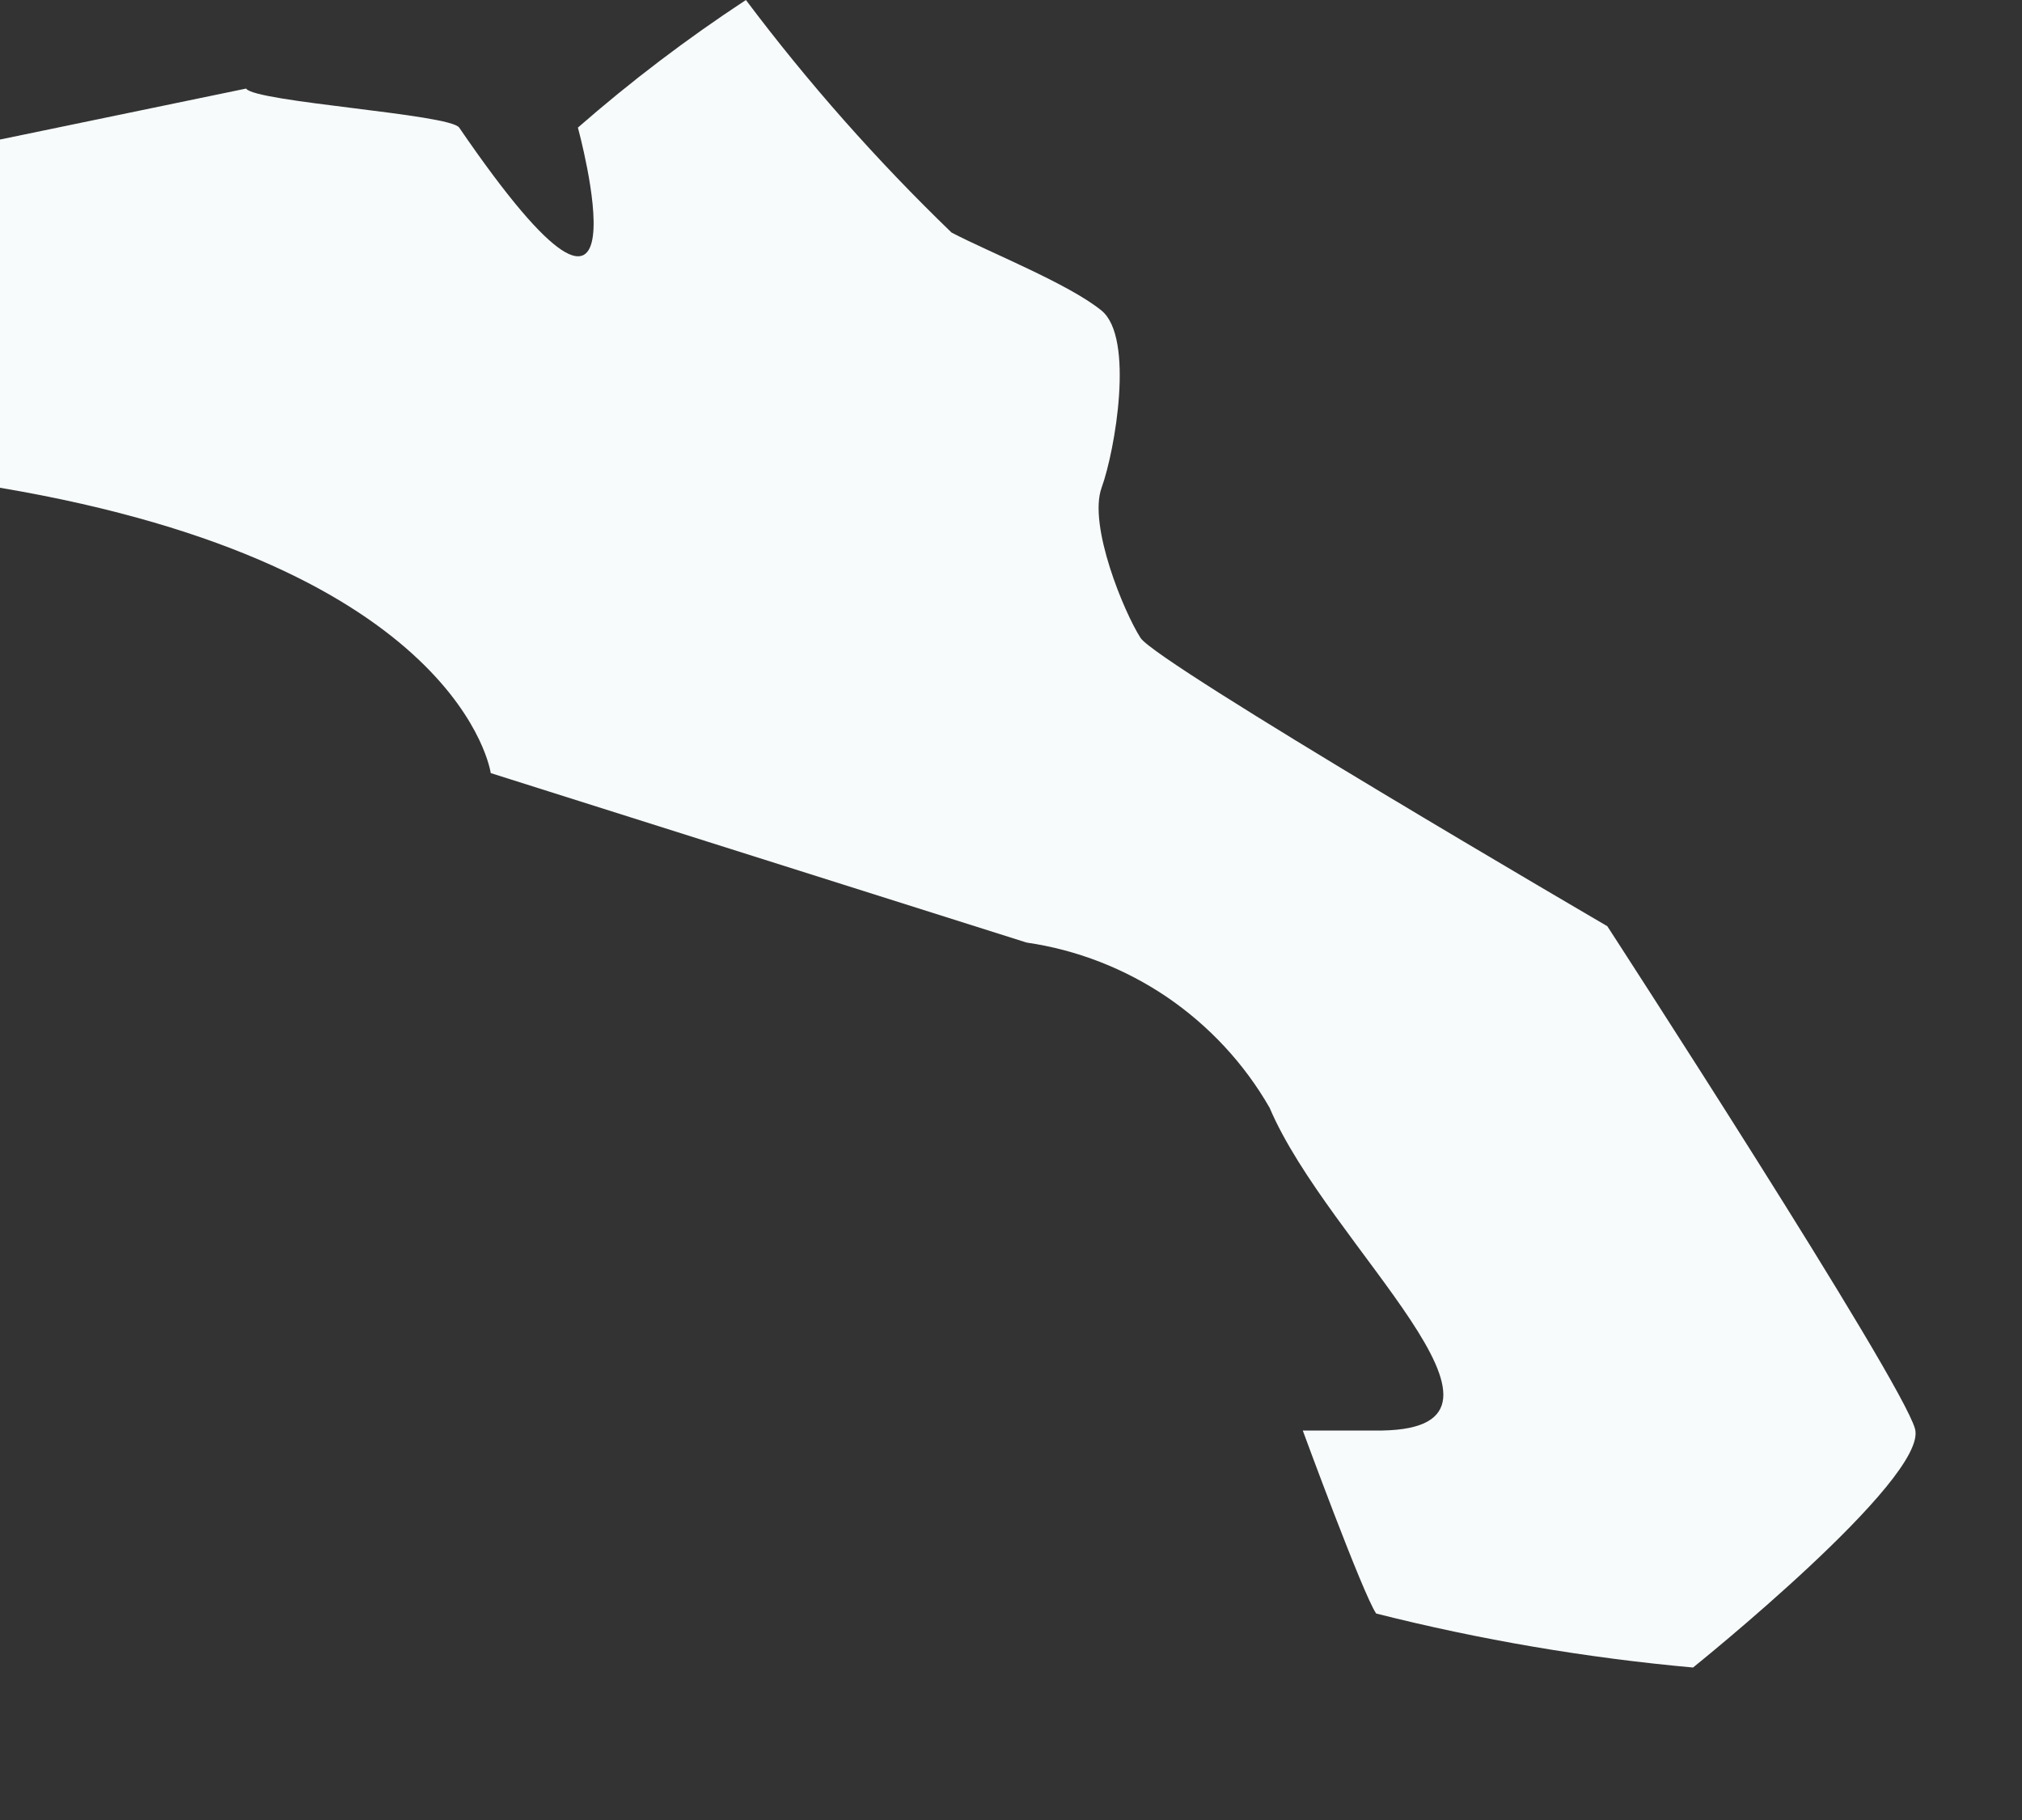 <?xml version="1.0" encoding="utf-8"?>
<svg xmlns="http://www.w3.org/2000/svg" fill="none" height="100%" overflow="visible" preserveAspectRatio="none" style="display: block;" viewBox="0 0 10 9" width="100%">
<rect x="0" y="0" width="10" height="9" fill="#333333" stroke="none"/>
<path d="M8.373 8.246C8.373 8.246 9.538 7.311 9.471 7.066C9.404 6.821 7.949 4.58 7.949 4.58C7.949 4.58 5.723 3.281 5.641 3.155C5.559 3.028 5.381 2.598 5.448 2.412C5.515 2.227 5.611 1.67 5.448 1.536C5.285 1.403 4.891 1.247 4.706 1.15C4.337 0.794 3.997 0.41 3.689 0C3.398 0.191 3.12 0.402 2.858 0.631C2.858 0.631 3.251 2.063 2.271 0.631C2.227 0.564 1.262 0.505 1.217 0.438L0 0.69V2.412C2.286 2.798 2.427 3.823 2.427 3.823L5.077 4.661C5.326 4.697 5.564 4.79 5.772 4.931C5.98 5.073 6.154 5.26 6.279 5.478C6.569 6.161 7.66 7.059 6.836 7.074H6.443C6.443 7.074 6.74 7.883 6.806 7.979C7.321 8.109 7.844 8.198 8.373 8.246Z" fill="#F7FBFC" id="Vector"/>
</svg>